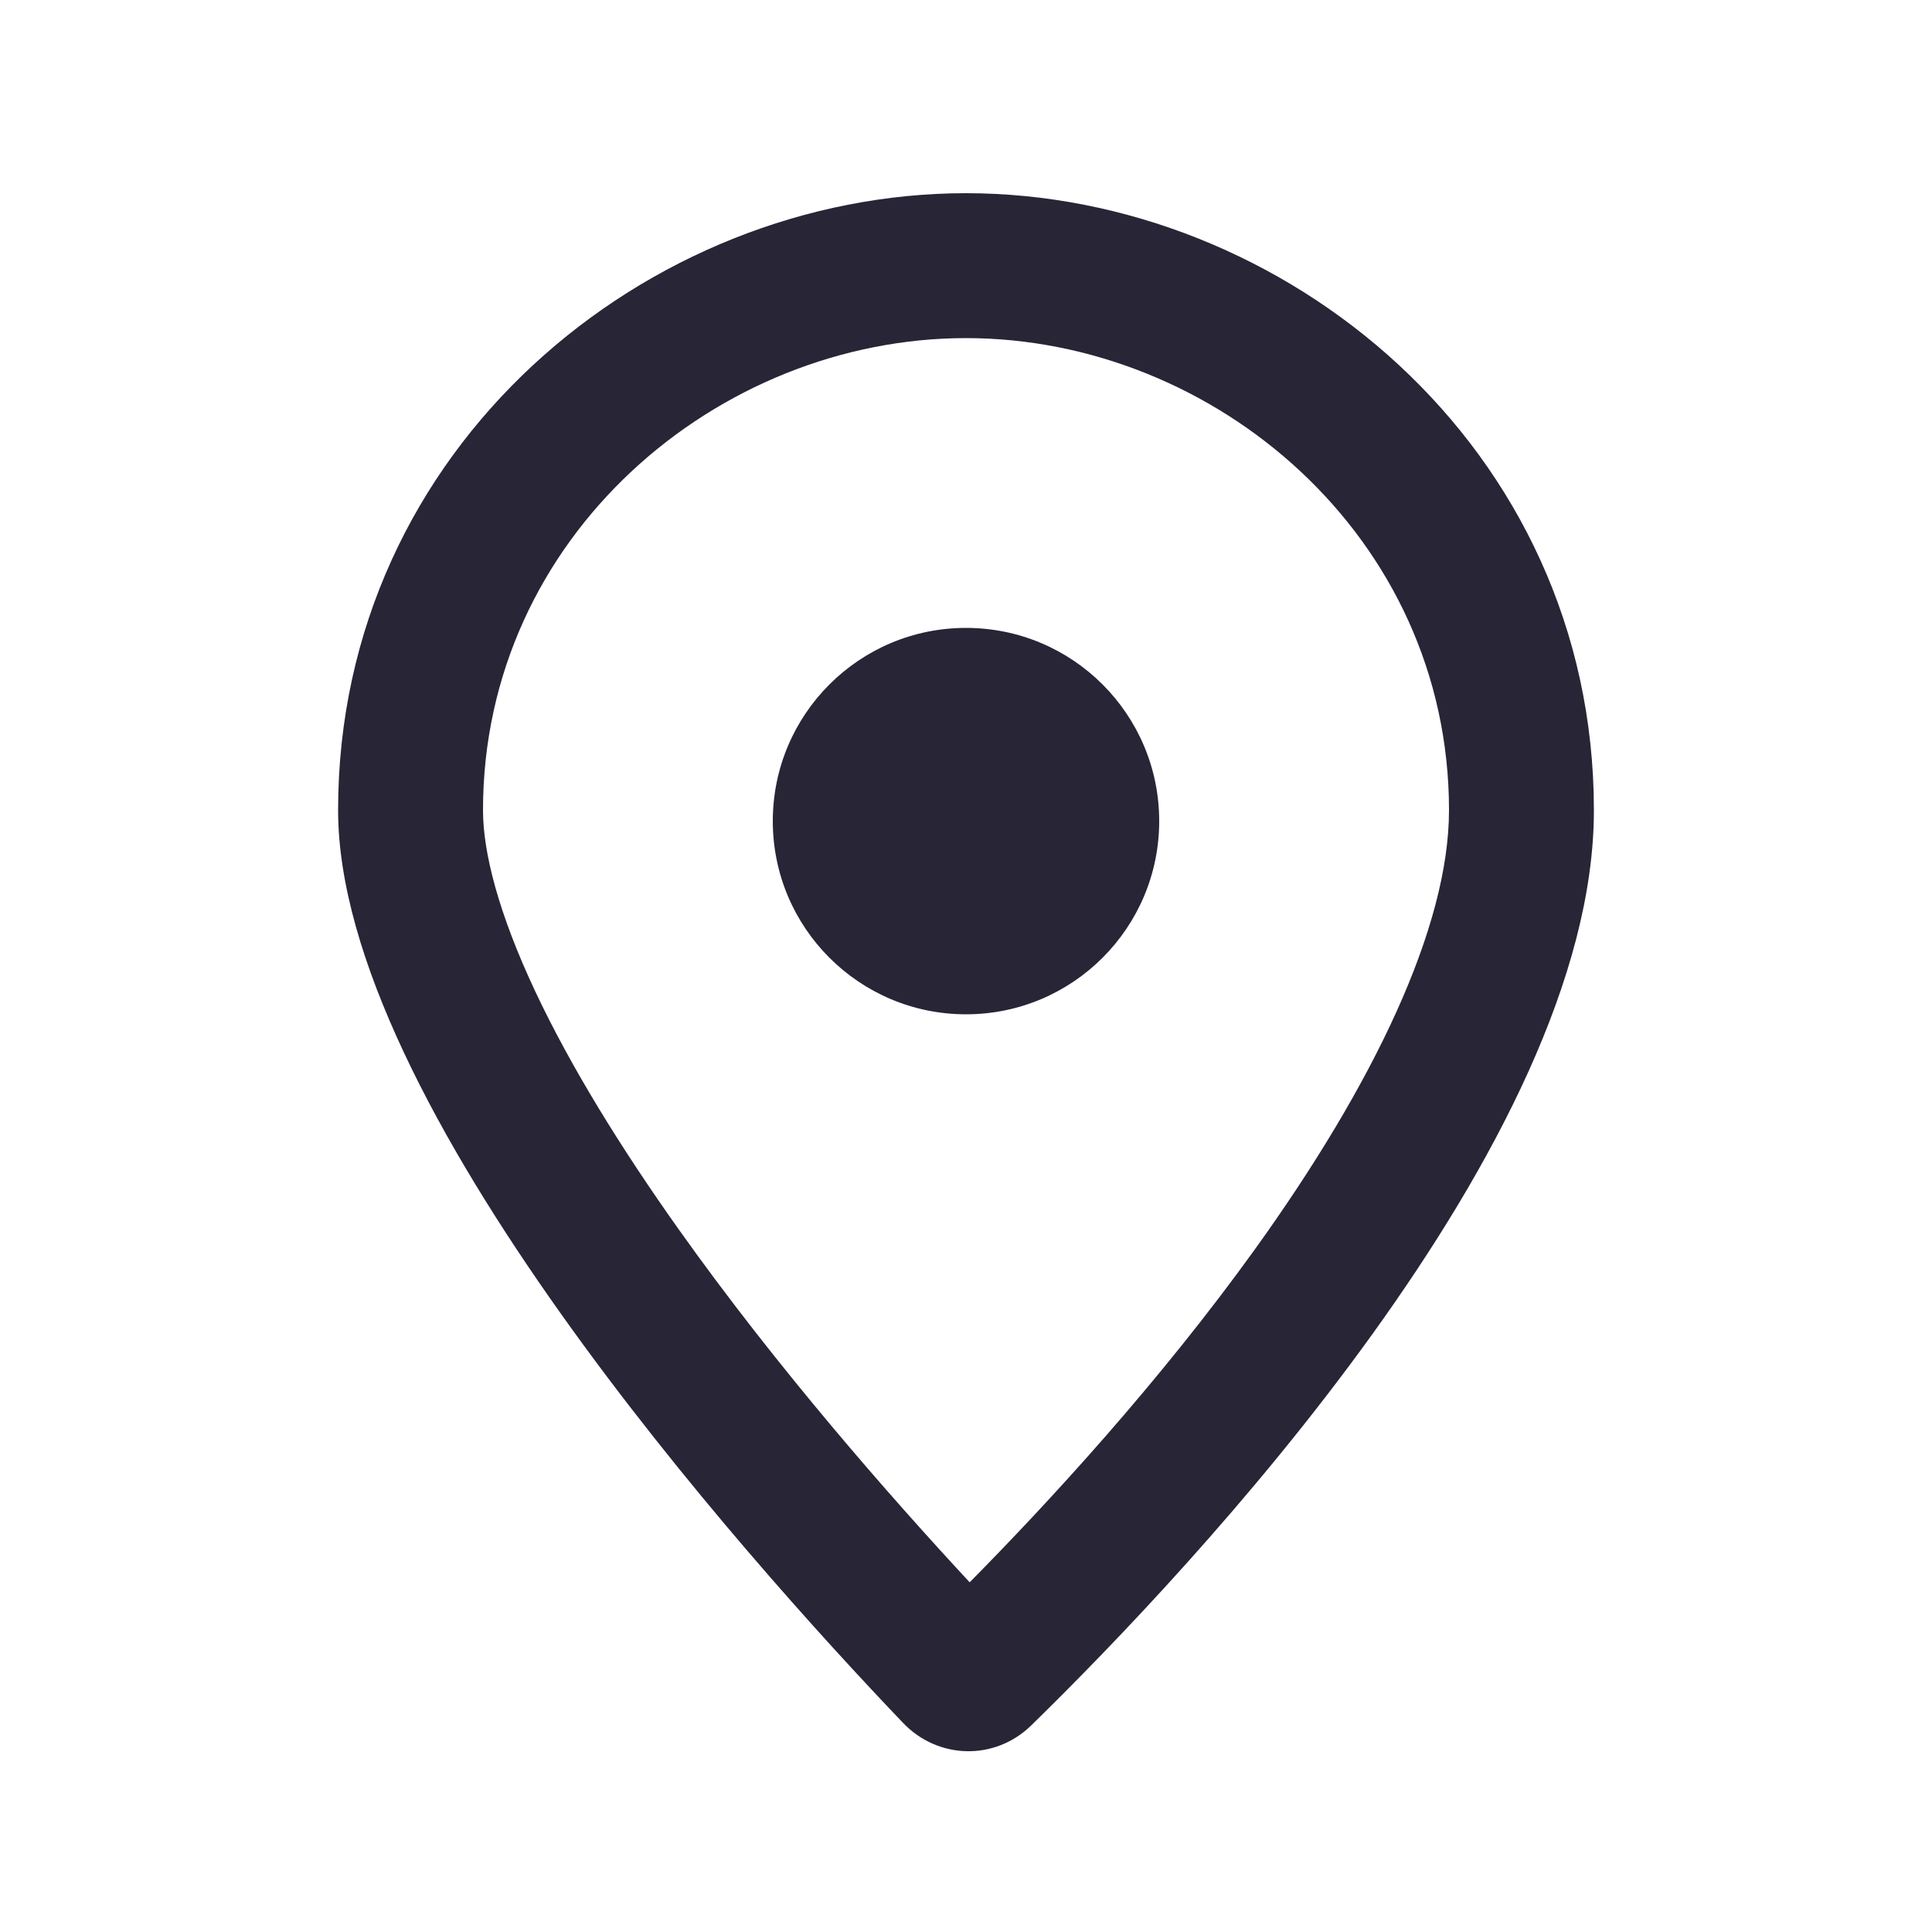 <svg width="40" height="40" viewBox="0 0 40 40" fill="none" xmlns="http://www.w3.org/2000/svg">
    <path d="M16 17C16 19.209 17.791 21 20 21C22.209 21 24 19.209 24 17C24 14.791 22.209 13 20 13C17.791 13 16 14.791 16 17Z" fill="#272536"/>
    <path fill-rule="evenodd" clip-rule="evenodd" d="M25.989 25.855C28.439 22.447 30 19.196 30 16.774C30 11.107 25.14 7 20 7C14.86 7 10 11.107 10 16.774C10 17.654 10.323 18.911 11.079 20.52C11.816 22.088 12.862 23.778 14.058 25.461C16.094 28.327 18.435 30.993 20.076 32.76C21.708 31.108 24 28.621 25.989 25.855ZM21.352 35.721C24.681 32.469 33 23.651 33 16.774C33 9.243 26.581 4 20 4C13.419 4 7 9.243 7 16.774C7 22.829 15.401 32.22 18.696 35.67C19.423 36.431 20.6 36.457 21.352 35.721Z" fill="#272536"/>
    </svg>
    